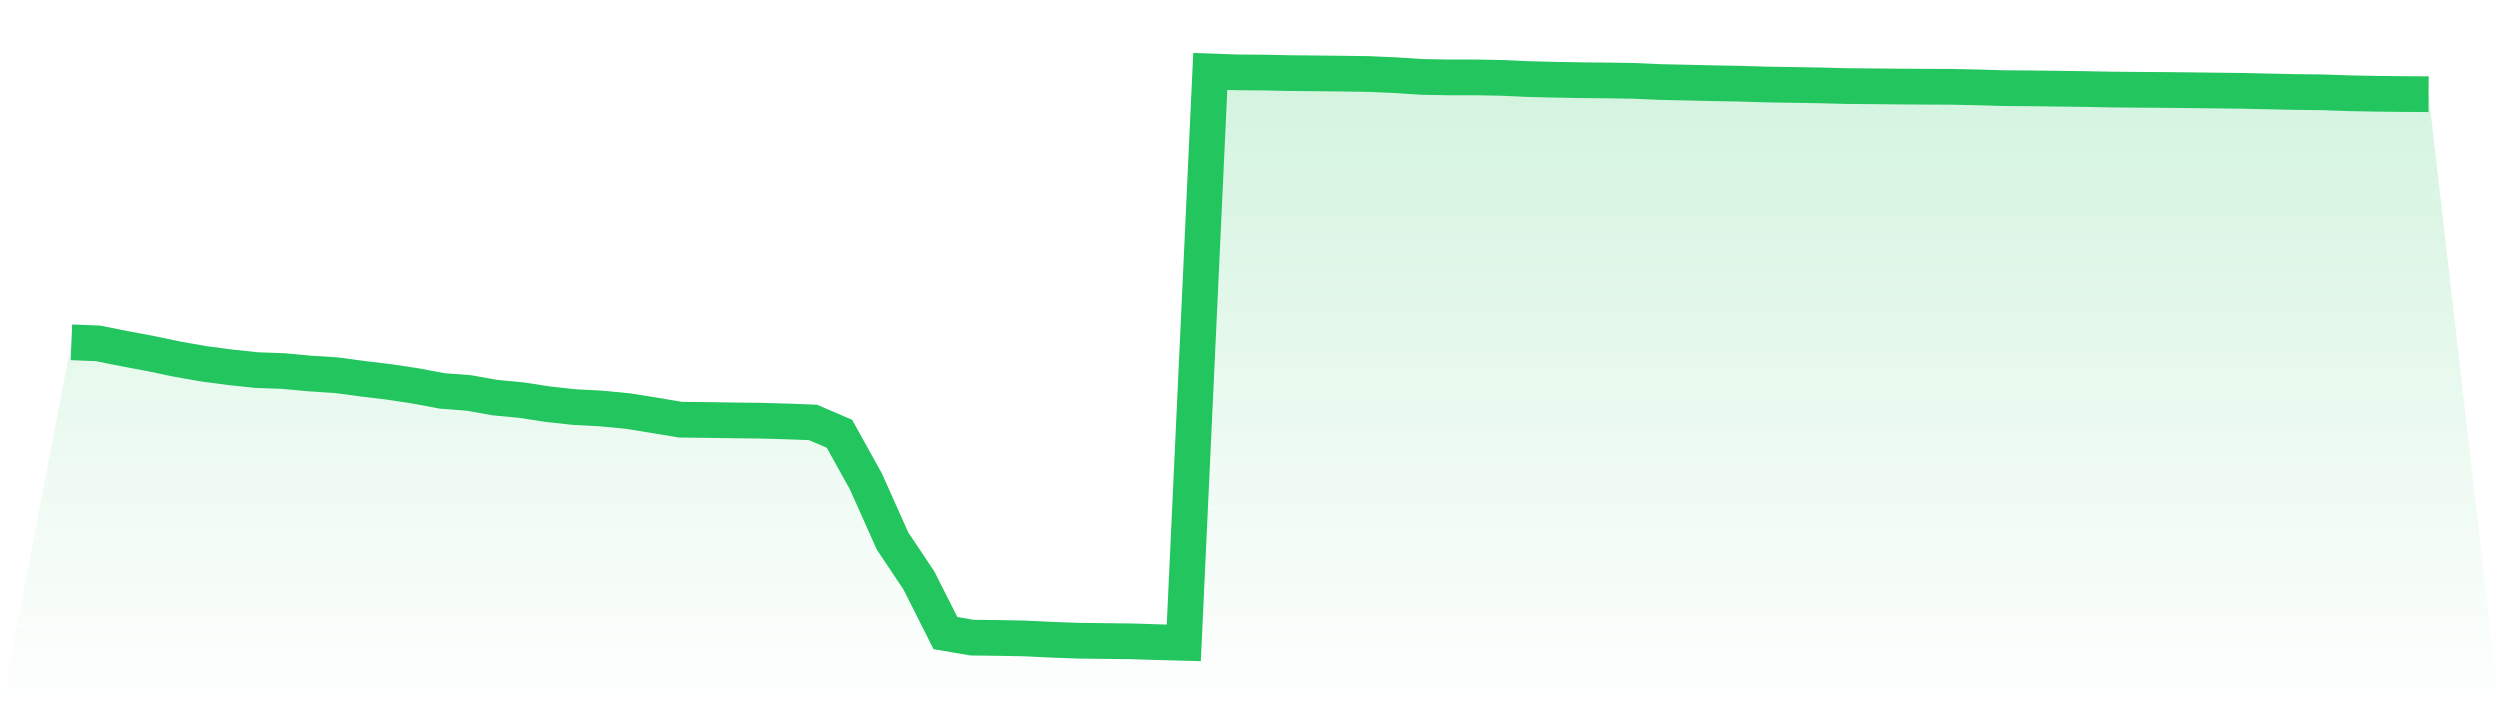 <svg viewBox="0 0 140 40" xmlns="http://www.w3.org/2000/svg">
<defs>
<linearGradient id="gradient" x1="0" x2="0" y1="0" y2="1">
<stop offset="0%" stop-color="#22c55e" stop-opacity="0.2"/>
<stop offset="100%" stop-color="#22c55e" stop-opacity="0"/>
</linearGradient>
</defs>
<path d="M4,19.169 L4,19.169 L5.483,19.229 L6.966,19.524 L8.449,19.803 L9.933,20.113 L11.416,20.373 L12.899,20.569 L14.382,20.726 L15.865,20.778 L17.348,20.916 L18.831,21.012 L20.315,21.21 L21.798,21.387 L23.281,21.613 L24.764,21.892 L26.247,22.004 L27.73,22.268 L29.213,22.408 L30.697,22.637 L32.18,22.798 L33.663,22.875 L35.146,23.017 L36.629,23.255 L38.112,23.502 L39.596,23.519 L41.079,23.541 L42.562,23.558 L44.045,23.599 L45.528,23.655 L47.011,24.293 L48.494,26.968 L49.978,30.288 L51.461,32.51 L52.944,35.453 L54.427,35.707 L55.91,35.725 L57.393,35.752 L58.876,35.825 L60.36,35.879 L61.843,35.898 L63.326,35.913 L64.809,35.96 L66.292,36 L67.775,4 L69.258,4.052 L70.742,4.064 L72.225,4.094 L73.708,4.109 L75.191,4.124 L76.674,4.145 L78.157,4.21 L79.64,4.307 L81.124,4.334 L82.607,4.334 L84.09,4.36 L85.573,4.427 L87.056,4.465 L88.539,4.49 L90.022,4.506 L91.506,4.528 L92.989,4.594 L94.472,4.626 L95.955,4.661 L97.438,4.687 L98.921,4.732 L100.404,4.756 L101.888,4.78 L103.371,4.819 L104.854,4.832 L106.337,4.846 L107.82,4.856 L109.303,4.862 L110.787,4.894 L112.27,4.937 L113.753,4.947 L115.236,4.966 L116.719,4.986 L118.202,5.014 L119.685,5.028 L121.169,5.037 L122.652,5.053 L124.135,5.07 L125.618,5.088 L127.101,5.121 L128.584,5.153 L130.067,5.169 L131.551,5.222 L133.034,5.25 L134.517,5.266 L136,5.276 L140,40 L0,40 z" fill="url(#gradient)"/>
<path d="M4,19.169 L4,19.169 L5.483,19.229 L6.966,19.524 L8.449,19.803 L9.933,20.113 L11.416,20.373 L12.899,20.569 L14.382,20.726 L15.865,20.778 L17.348,20.916 L18.831,21.012 L20.315,21.21 L21.798,21.387 L23.281,21.613 L24.764,21.892 L26.247,22.004 L27.73,22.268 L29.213,22.408 L30.697,22.637 L32.18,22.798 L33.663,22.875 L35.146,23.017 L36.629,23.255 L38.112,23.502 L39.596,23.519 L41.079,23.541 L42.562,23.558 L44.045,23.599 L45.528,23.655 L47.011,24.293 L48.494,26.968 L49.978,30.288 L51.461,32.51 L52.944,35.453 L54.427,35.707 L55.91,35.725 L57.393,35.752 L58.876,35.825 L60.36,35.879 L61.843,35.898 L63.326,35.913 L64.809,35.96 L66.292,36 L67.775,4 L69.258,4.052 L70.742,4.064 L72.225,4.094 L73.708,4.109 L75.191,4.124 L76.674,4.145 L78.157,4.21 L79.64,4.307 L81.124,4.334 L82.607,4.334 L84.09,4.36 L85.573,4.427 L87.056,4.465 L88.539,4.49 L90.022,4.506 L91.506,4.528 L92.989,4.594 L94.472,4.626 L95.955,4.661 L97.438,4.687 L98.921,4.732 L100.404,4.756 L101.888,4.78 L103.371,4.819 L104.854,4.832 L106.337,4.846 L107.82,4.856 L109.303,4.862 L110.787,4.894 L112.27,4.937 L113.753,4.947 L115.236,4.966 L116.719,4.986 L118.202,5.014 L119.685,5.028 L121.169,5.037 L122.652,5.053 L124.135,5.07 L125.618,5.088 L127.101,5.121 L128.584,5.153 L130.067,5.169 L131.551,5.222 L133.034,5.25 L134.517,5.266 L136,5.276" fill="none" stroke="#22c55e" stroke-width="2"/>
</svg>